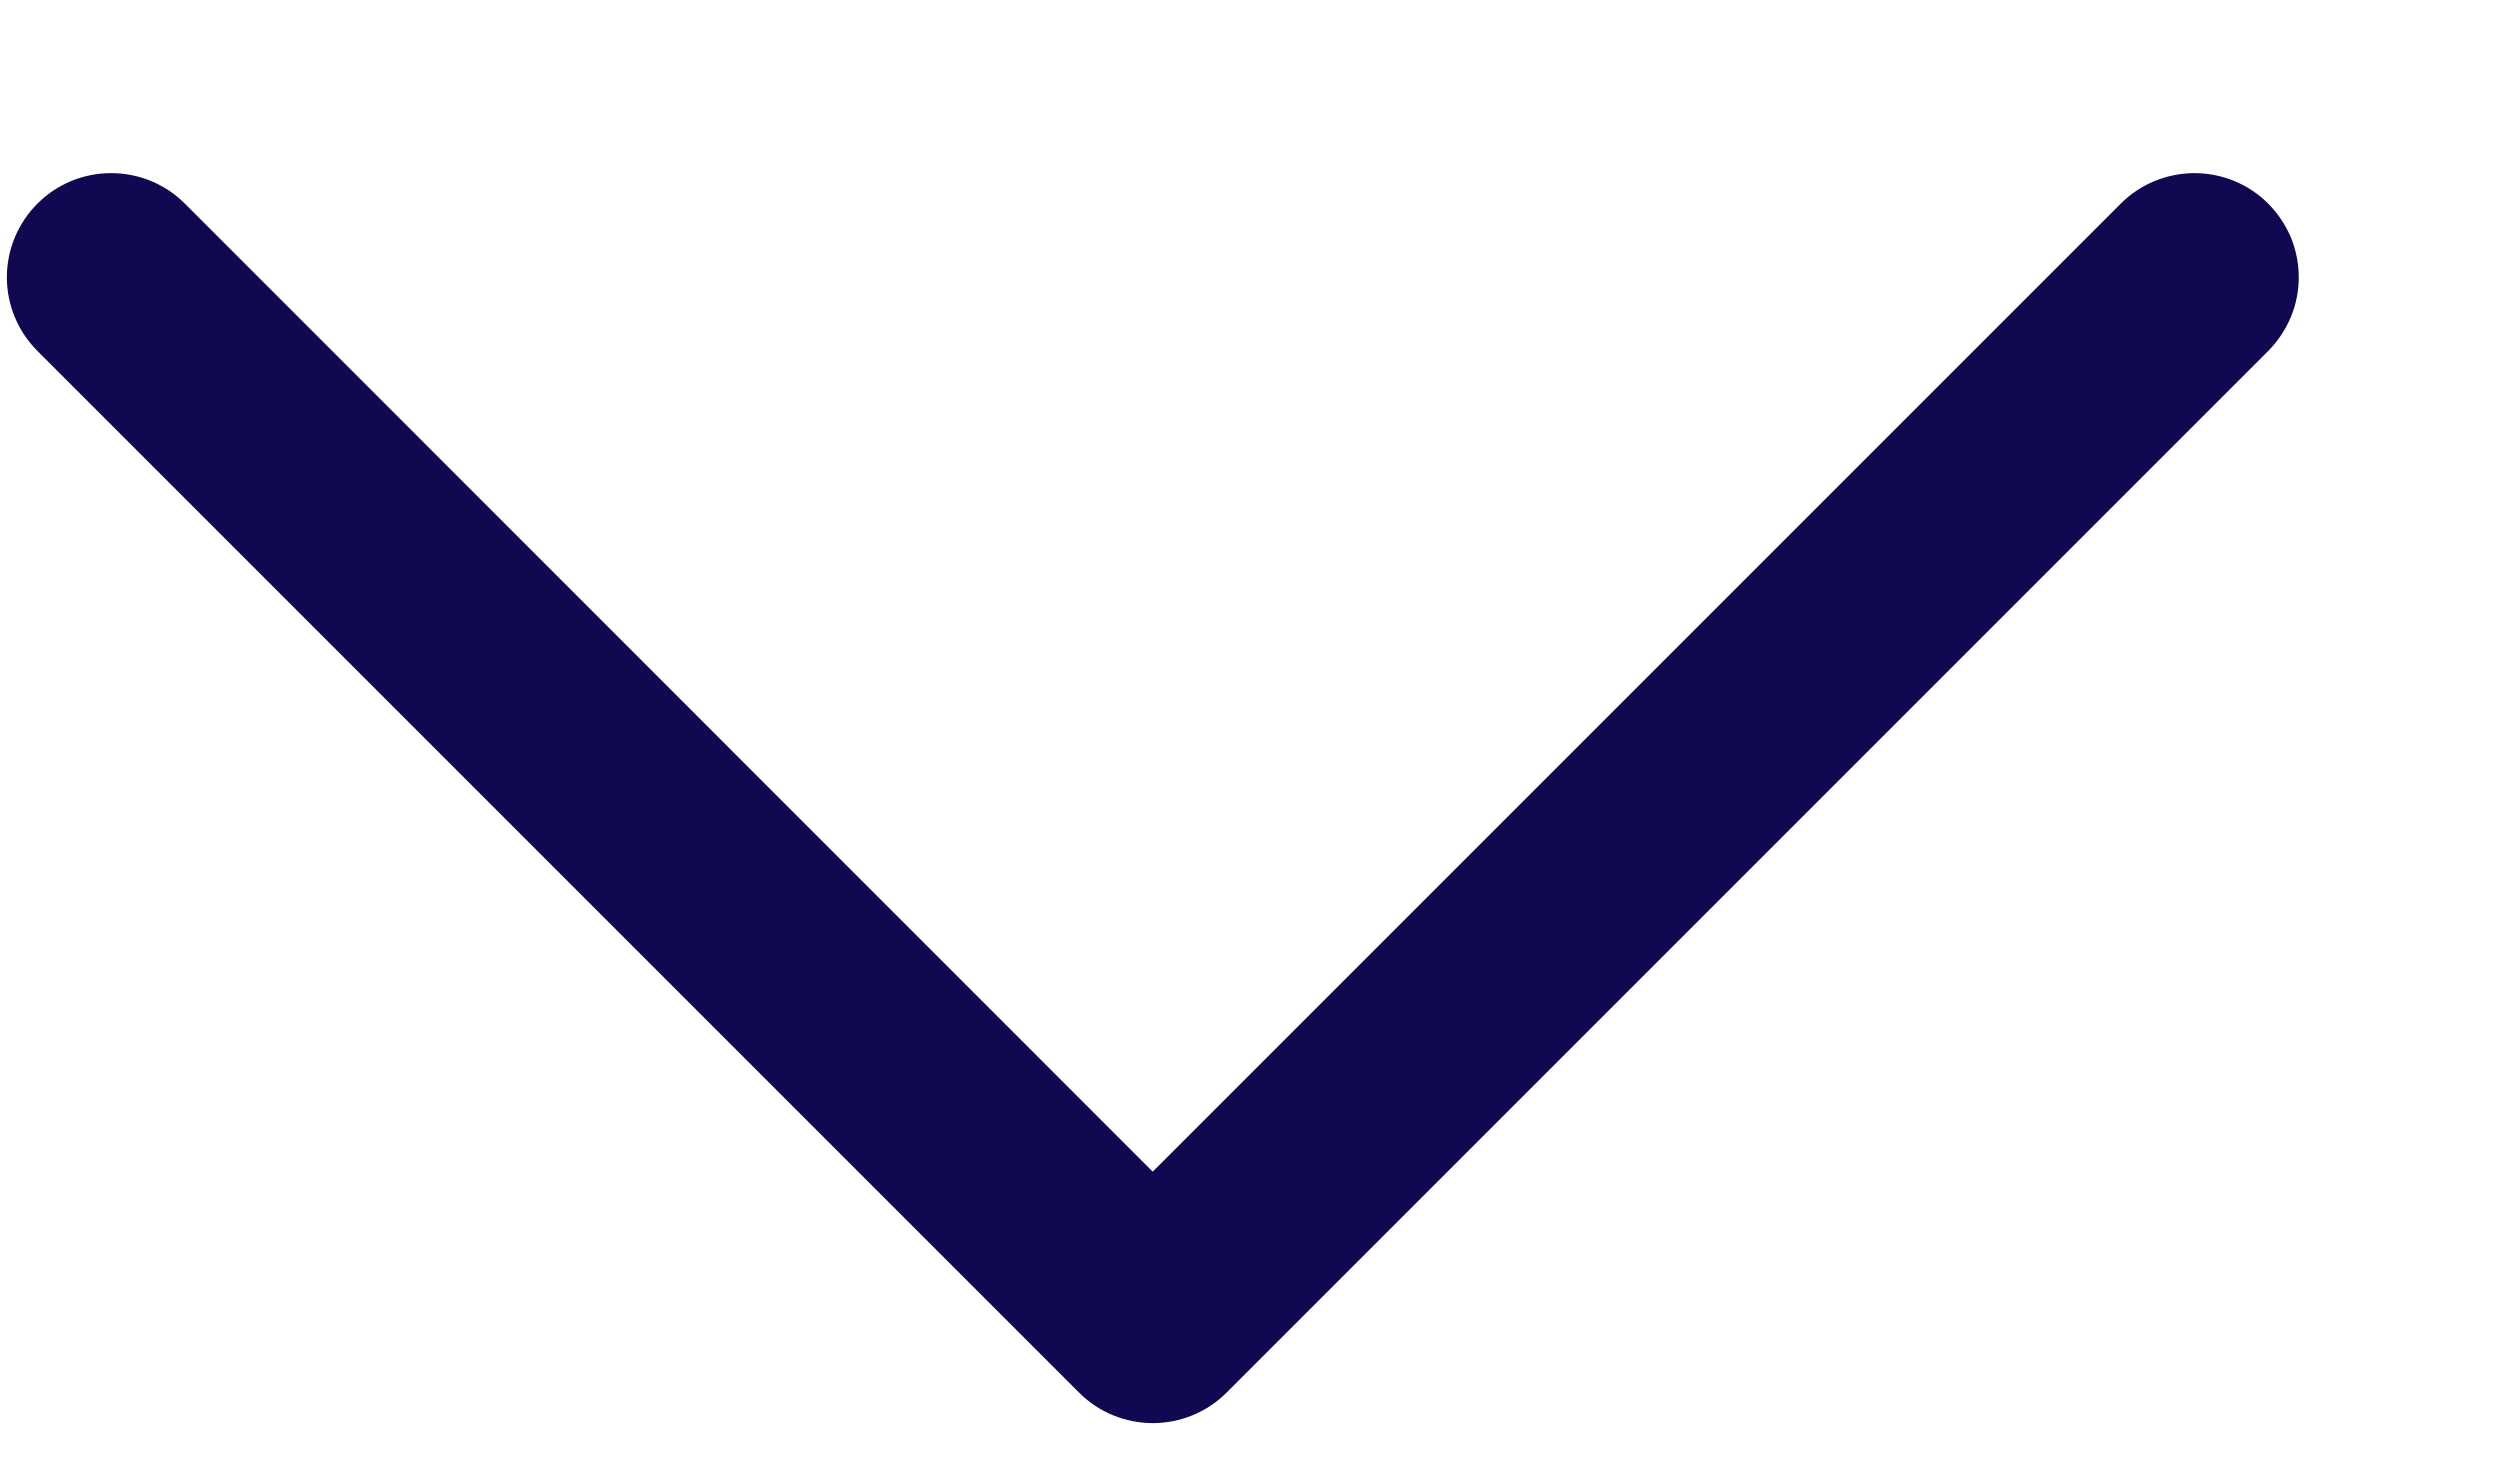 <svg width="12" height="7" viewBox="0 0 12 7" fill="none" xmlns="http://www.w3.org/2000/svg">
    <path d="M10.887 1.685L5.887 6.685C5.841 6.731 5.786 6.768 5.725 6.793C5.664 6.818 5.599 6.831 5.533 6.831C5.468 6.831 5.403 6.818 5.342 6.793C5.281 6.768 5.226 6.731 5.18 6.685L0.18 1.685C0.086 1.591 0.033 1.464 0.033 1.331C0.033 1.198 0.086 1.071 0.18 0.977C0.274 0.883 0.401 0.831 0.533 0.831C0.666 0.831 0.793 0.883 0.887 0.977L5.533 5.624L10.18 0.977C10.226 0.931 10.281 0.894 10.342 0.869C10.403 0.844 10.468 0.831 10.534 0.831C10.599 0.831 10.664 0.844 10.725 0.869C10.786 0.894 10.841 0.931 10.887 0.977C10.934 1.024 10.97 1.079 10.996 1.139C11.021 1.2 11.034 1.265 11.034 1.331C11.034 1.397 11.021 1.462 10.996 1.522C10.97 1.583 10.934 1.638 10.887 1.685Z" fill="#100850"/>
    </svg>

